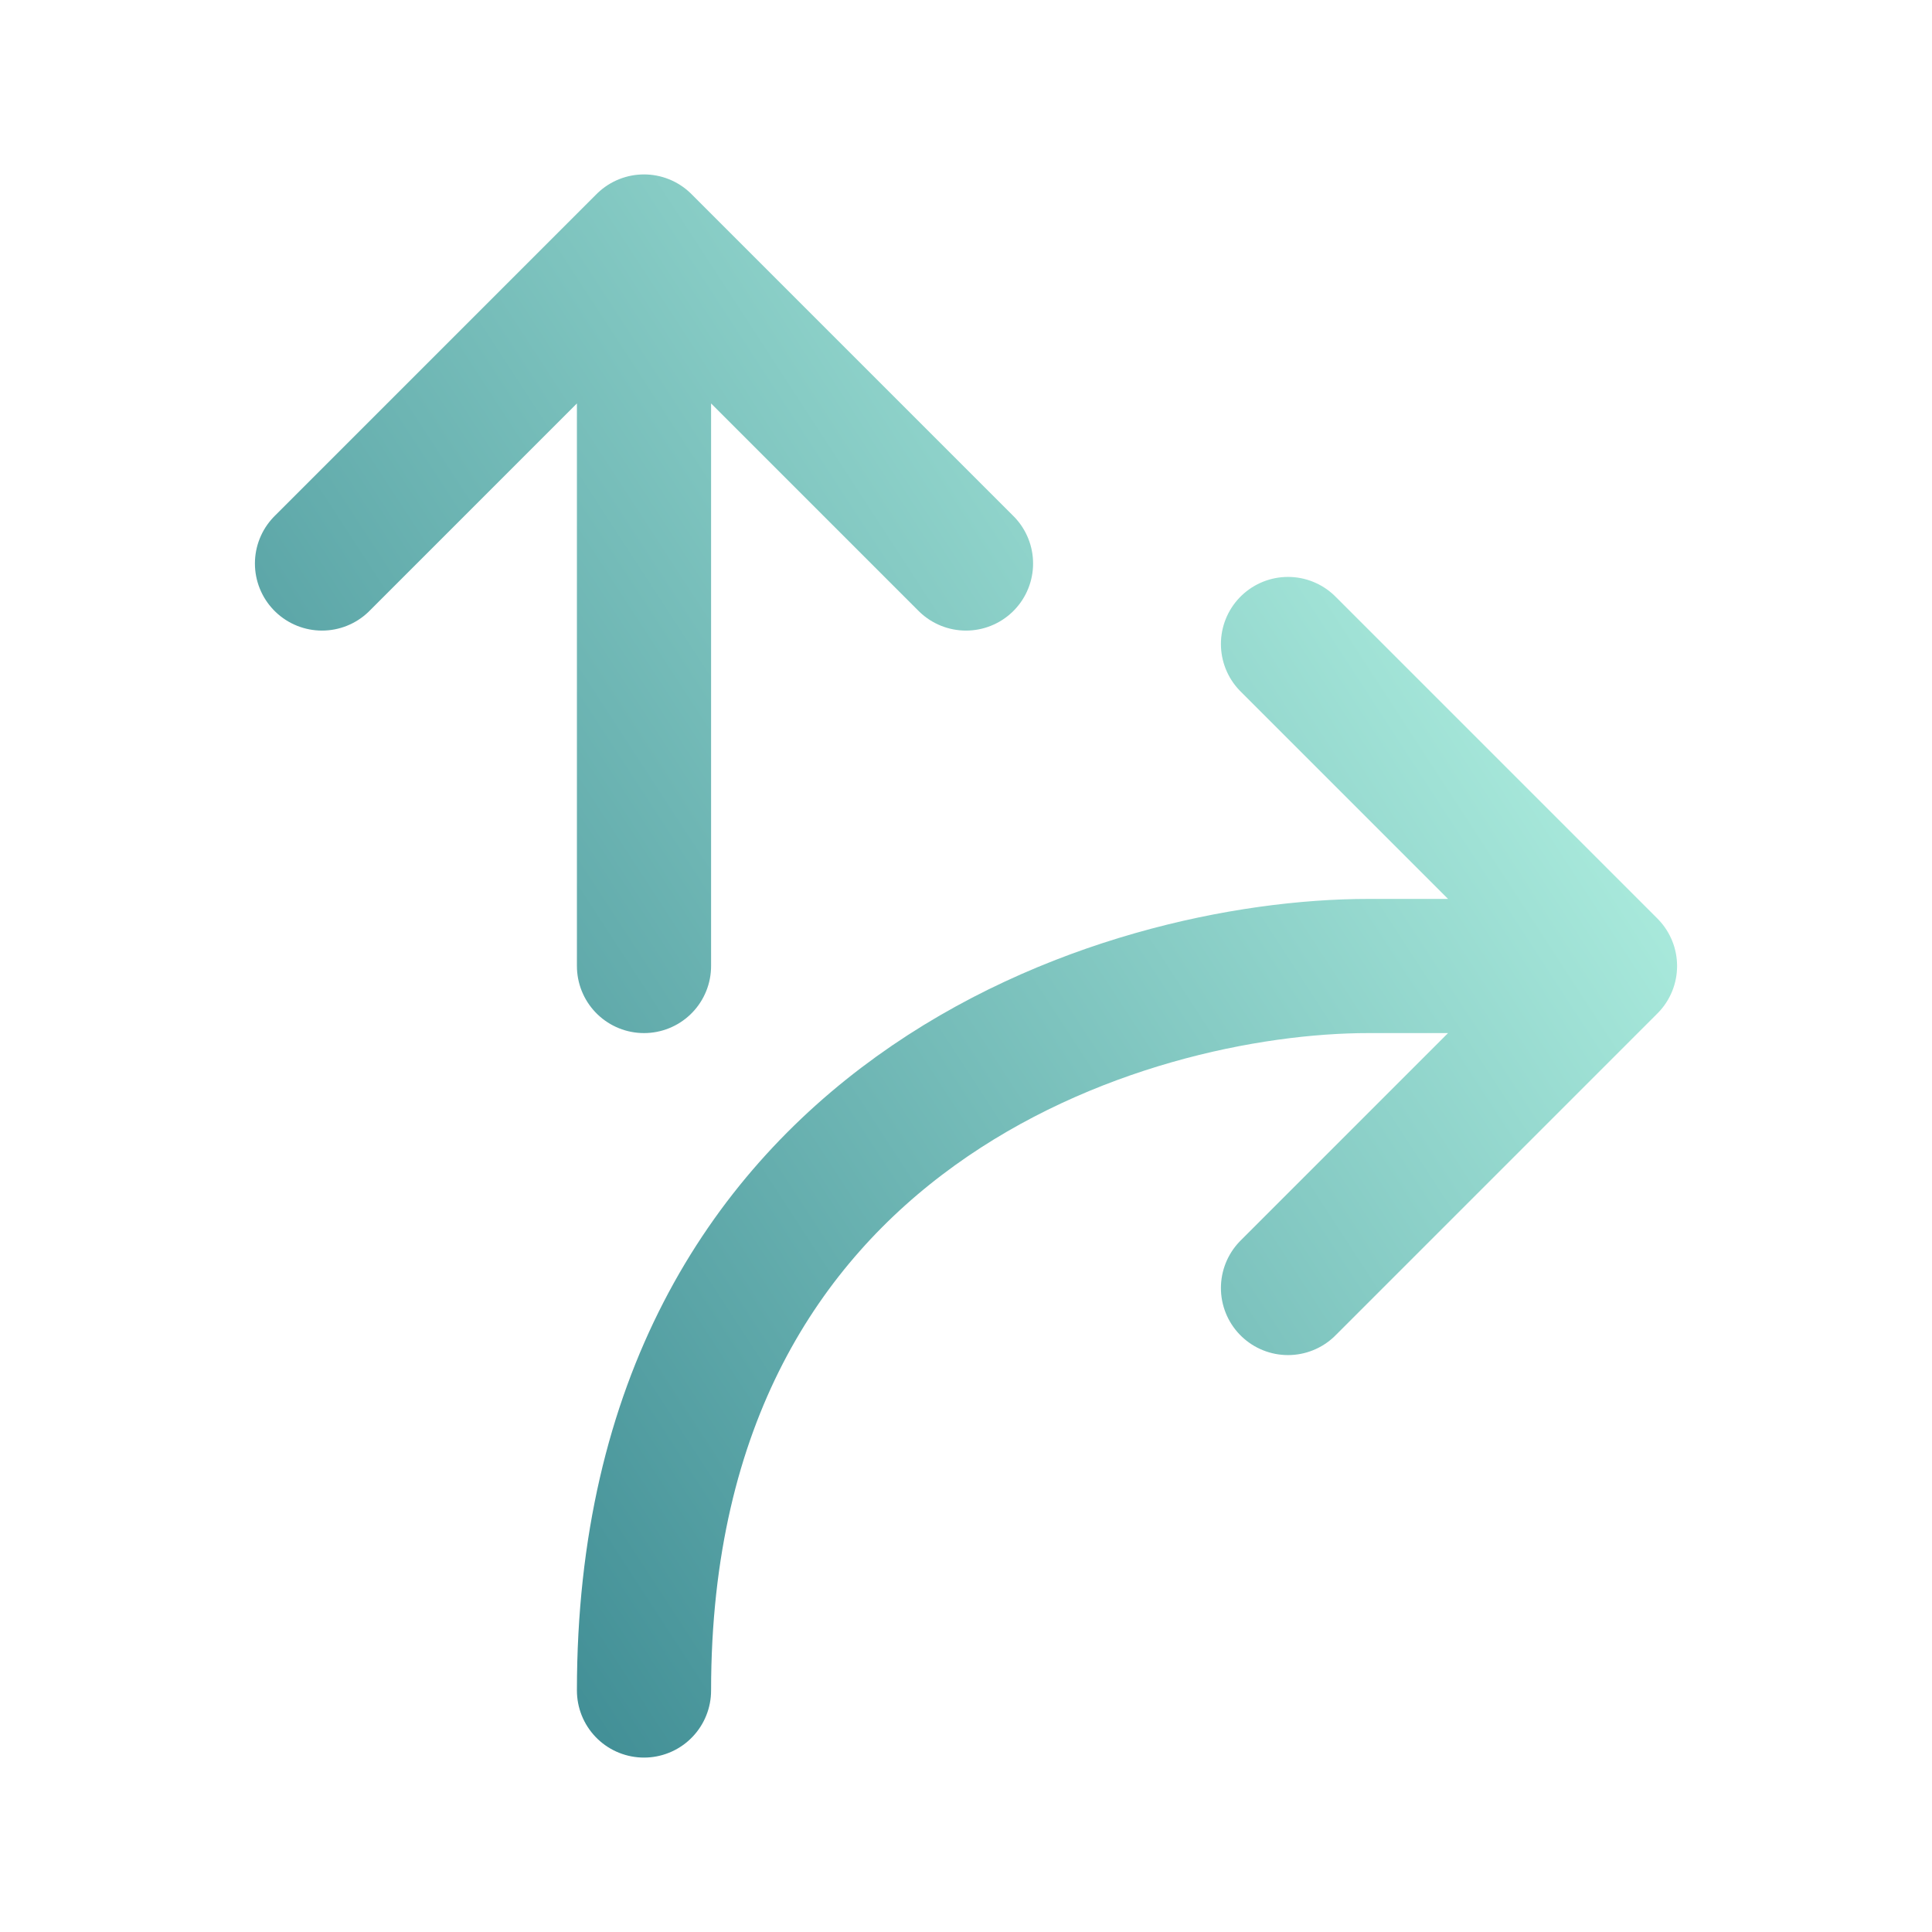 <svg width="72" height="72" viewBox="0 0 72 72" fill="none" xmlns="http://www.w3.org/2000/svg">
<path d="M24 9L36 21M24 9L12 21M24 9L24 36M60 36L48 48M60 36L48 24M60 36H51C42 36 24 41.4 24 63" stroke="url(#paint0_linear_1552_1850)" stroke-width="5" stroke-linecap="round" stroke-linejoin="round"/>
<defs>
<linearGradient id="paint0_linear_1552_1850" x1="60" y1="12.938" x2="3.4" y2="49.791" gradientUnits="userSpaceOnUse">
<stop offset="0.03" stop-color="#B8F7E6"/>
<stop offset="1" stop-color="#33828C"/>
</linearGradient>
</defs>
</svg>

